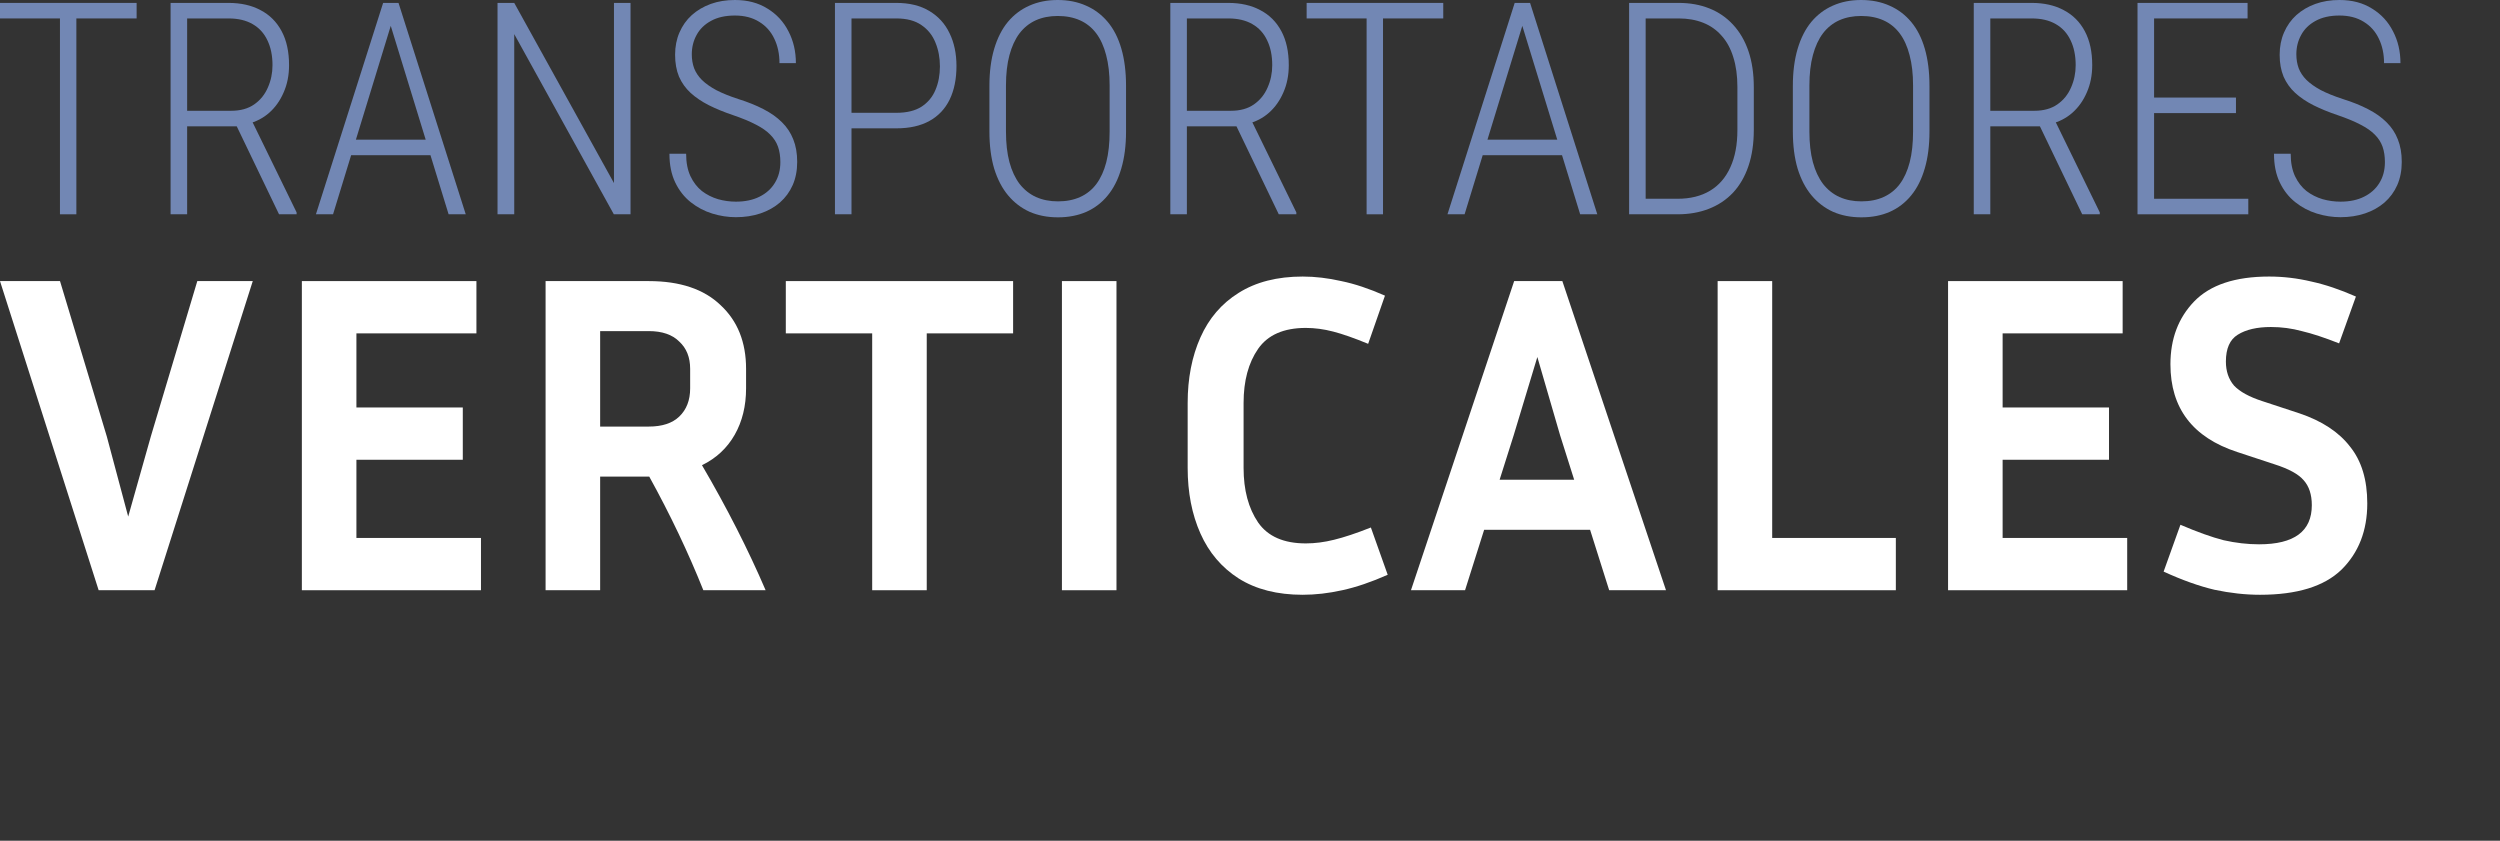 <svg width="226" height="76" viewBox="0 0 226 76" fill="none" xmlns="http://www.w3.org/2000/svg">
<rect x="0" y="0" width="226" height="76" fill="#333333" stroke="none"/>
<path d="M204.221 49.206C207.399 49.206 208.988 48.028 208.988 45.672C208.988 44.713 208.742 43.959 208.249 43.411C207.783 42.863 206.906 42.384 205.618 41.973L202.249 40.863C198.221 39.548 196.207 36.904 196.207 32.932C196.207 30.63 196.92 28.74 198.344 27.26C199.796 25.753 202.057 25 205.125 25C206.413 25 207.687 25.151 208.947 25.452C210.208 25.726 211.55 26.178 212.975 26.808L211.454 31.041C210.139 30.521 209.016 30.151 208.084 29.932C207.18 29.685 206.249 29.562 205.29 29.562C204.029 29.562 203.029 29.795 202.29 30.26C201.577 30.699 201.221 31.507 201.221 32.685C201.221 33.562 201.468 34.288 201.961 34.863C202.481 35.411 203.331 35.877 204.509 36.261L207.879 37.37C209.906 38.055 211.427 39.055 212.441 40.37C213.482 41.658 214.002 43.37 214.002 45.507C214.002 47.973 213.221 49.973 211.66 51.508C210.098 53.014 207.646 53.768 204.303 53.768C202.988 53.768 201.618 53.617 200.194 53.316C198.796 52.987 197.262 52.439 195.591 51.672L197.111 47.439C198.646 48.096 199.947 48.562 201.016 48.836C202.112 49.083 203.18 49.206 204.221 49.206Z" fill="white"/>
<path d="M192.298 48.631V53.357H176.105V25.411H191.887V30.137H181.037V36.836H190.654V41.562H181.037V48.631H192.298Z" fill="white"/>
<path d="M171.384 48.631V53.357H155.274V25.411H160.206V48.631H171.384Z" fill="white"/>
<path d="M145.469 53.357L143.743 47.891H134.167L132.441 53.357H127.551L136.88 25.411H141.236L150.606 53.357H145.469ZM136.839 39.343L135.565 43.37H142.305L141.031 39.343L138.976 32.274L136.839 39.343Z" fill="white"/>
<path d="M112.42 42.302C112.42 44.302 112.859 45.946 113.735 47.233C114.612 48.494 116.05 49.124 118.05 49.124C118.872 49.124 119.722 49.014 120.598 48.795C121.503 48.576 122.612 48.206 123.927 47.685L125.448 51.959C123.968 52.617 122.598 53.083 121.338 53.357C120.105 53.631 118.913 53.768 117.763 53.768C115.461 53.768 113.53 53.275 111.968 52.288C110.434 51.302 109.283 49.946 108.516 48.22C107.749 46.494 107.365 44.521 107.365 42.302V36.425C107.365 34.206 107.749 32.233 108.516 30.507C109.283 28.781 110.434 27.438 111.968 26.48C113.53 25.493 115.461 25 117.763 25C118.886 25 120.05 25.137 121.256 25.411C122.461 25.658 123.777 26.096 125.201 26.726L123.681 31.082C122.42 30.562 121.366 30.192 120.516 29.973C119.667 29.753 118.845 29.644 118.05 29.644C116.05 29.644 114.612 30.274 113.735 31.534C112.859 32.795 112.42 34.425 112.42 36.425V42.302Z" fill="white"/>
<path d="M100.93 53.357H95.998V25.411H100.93V53.357Z" fill="white"/>
<path d="M71.037 30.137V25.411H91.585V30.137H83.777V53.357H78.846V30.137H71.037Z" fill="white"/>
<path d="M54.253 43.083V53.357H49.321V25.411H58.65C61.472 25.411 63.637 26.137 65.144 27.589C66.678 29.014 67.445 30.932 67.445 33.343V35.11C67.445 36.699 67.103 38.096 66.418 39.302C65.733 40.507 64.746 41.425 63.459 42.055C65.705 45.891 67.623 49.658 69.212 53.357H63.582C62.212 49.932 60.582 46.508 58.691 43.083H54.253ZM58.65 29.932H54.253V38.562H58.65C59.856 38.562 60.774 38.261 61.404 37.658C62.061 37.028 62.39 36.178 62.39 35.11V33.343C62.39 32.302 62.061 31.48 61.404 30.877C60.774 30.247 59.856 29.932 58.65 29.932Z" fill="white"/>
<path d="M43.48 48.631V53.357H27.288V25.411H43.069V30.137H32.22V36.836H41.836V41.562H32.22V48.631H43.48Z" fill="white"/>
<path d="M22.85 25.411L13.973 53.357H8.918L0 25.411H5.425L9.658 39.466L11.589 46.699L13.644 39.425L17.836 25.411H22.85Z" fill="white"/>
<path d="M215.596 14.66C215.596 14.135 215.526 13.671 215.386 13.269C215.246 12.866 215.015 12.503 214.691 12.18C214.367 11.847 213.93 11.541 213.378 11.261C212.827 10.972 212.14 10.688 211.318 10.408C210.513 10.136 209.787 9.839 209.139 9.515C208.5 9.192 207.949 8.82 207.486 8.4C207.031 7.98 206.681 7.49 206.436 6.93C206.199 6.361 206.081 5.7 206.081 4.948C206.081 4.213 206.212 3.544 206.475 2.94C206.737 2.327 207.109 1.802 207.59 1.365C208.08 0.927 208.654 0.591 209.31 0.354C209.966 0.118 210.692 0 211.488 0C212.626 0 213.606 0.258 214.428 0.774C215.26 1.282 215.894 1.969 216.331 2.835C216.778 3.692 217.001 4.65 217.001 5.709H215.518C215.518 4.878 215.36 4.139 215.045 3.491C214.739 2.844 214.284 2.336 213.68 1.969C213.077 1.592 212.346 1.404 211.488 1.404C210.631 1.404 209.909 1.566 209.323 1.89C208.745 2.205 208.312 2.629 208.024 3.163C207.735 3.688 207.59 4.27 207.59 4.909C207.59 5.364 207.661 5.784 207.801 6.169C207.949 6.553 208.185 6.908 208.509 7.232C208.842 7.555 209.275 7.862 209.809 8.15C210.351 8.43 211.012 8.697 211.79 8.951C212.657 9.222 213.418 9.528 214.074 9.87C214.739 10.211 215.295 10.605 215.741 11.051C216.196 11.497 216.537 12.013 216.765 12.6C217.001 13.186 217.119 13.864 217.119 14.634C217.119 15.412 216.983 16.113 216.712 16.734C216.441 17.346 216.056 17.871 215.557 18.309C215.058 18.737 214.472 19.066 213.798 19.293C213.125 19.52 212.385 19.634 211.58 19.634C210.863 19.634 210.15 19.525 209.441 19.306C208.732 19.087 208.085 18.746 207.499 18.282C206.912 17.819 206.444 17.224 206.094 16.497C205.744 15.771 205.569 14.905 205.569 13.899H207.079C207.079 14.695 207.21 15.373 207.472 15.933C207.735 16.484 208.08 16.931 208.509 17.272C208.947 17.604 209.432 17.849 209.966 18.007C210.5 18.156 211.038 18.23 211.58 18.23C212.403 18.23 213.112 18.081 213.707 17.784C214.31 17.486 214.774 17.071 215.098 16.537C215.43 16.003 215.596 15.377 215.596 14.66Z" fill="#7287B4"/>
<path d="M203.246 17.968V19.372H194.322V17.968H203.246ZM194.729 0.263V19.372H193.232V0.263H194.729ZM202.131 8.82V10.224H194.322V8.82H202.131ZM203.181 0.263V1.667H194.322V0.263H203.181Z" fill="#7287B4"/>
<path d="M178.428 0.263H183.664C184.784 0.263 185.751 0.481 186.565 0.919C187.387 1.348 188.022 1.982 188.468 2.822C188.914 3.653 189.137 4.677 189.137 5.893C189.137 6.794 188.975 7.612 188.652 8.347C188.337 9.082 187.904 9.695 187.352 10.185C186.801 10.675 186.149 11.012 185.397 11.195L184.911 11.418H179.451L179.425 10.014H183.914C184.745 10.014 185.436 9.822 185.987 9.437C186.539 9.052 186.95 8.544 187.221 7.914C187.501 7.284 187.641 6.611 187.641 5.893C187.641 5.027 187.488 4.279 187.182 3.649C186.884 3.01 186.438 2.52 185.843 2.179C185.257 1.838 184.531 1.667 183.664 1.667H179.924V19.372H178.428V0.263ZM188.232 19.372L184.124 10.828L185.725 10.815L189.82 19.201V19.372H188.232Z" fill="#7287B4"/>
<path d="M174.424 7.757V11.891C174.424 13.159 174.28 14.28 173.991 15.251C173.711 16.213 173.304 17.018 172.771 17.666C172.246 18.313 171.603 18.807 170.841 19.149C170.08 19.481 169.223 19.647 168.269 19.647C167.324 19.647 166.471 19.481 165.71 19.149C164.957 18.807 164.31 18.313 163.767 17.666C163.225 17.018 162.805 16.213 162.507 15.251C162.219 14.28 162.074 13.159 162.074 11.891V7.757C162.074 6.497 162.219 5.381 162.507 4.41C162.796 3.439 163.207 2.629 163.741 1.982C164.284 1.334 164.931 0.844 165.683 0.512C166.445 0.171 167.298 0 168.243 0C169.196 0 170.054 0.171 170.815 0.512C171.576 0.844 172.228 1.334 172.771 1.982C173.313 2.629 173.724 3.439 174.004 4.41C174.284 5.381 174.424 6.497 174.424 7.757ZM172.941 11.891V7.73C172.941 6.68 172.836 5.766 172.626 4.987C172.425 4.2 172.128 3.544 171.734 3.019C171.34 2.494 170.85 2.1 170.264 1.837C169.678 1.575 169.004 1.444 168.243 1.444C167.508 1.444 166.847 1.575 166.261 1.837C165.683 2.1 165.193 2.494 164.791 3.019C164.397 3.544 164.095 4.2 163.885 4.987C163.675 5.766 163.57 6.68 163.57 7.73V11.891C163.57 12.95 163.675 13.873 163.885 14.66C164.095 15.439 164.402 16.095 164.804 16.629C165.215 17.154 165.71 17.547 166.287 17.81C166.873 18.072 167.534 18.204 168.269 18.204C169.03 18.204 169.7 18.072 170.277 17.81C170.863 17.547 171.353 17.154 171.747 16.629C172.141 16.095 172.438 15.439 172.639 14.66C172.841 13.873 172.941 12.95 172.941 11.891Z" fill="#7287B4"/>
<path d="M151.654 19.372H148.071L148.084 17.968H151.654C152.8 17.968 153.776 17.727 154.581 17.246C155.386 16.765 155.998 16.06 156.418 15.133C156.847 14.205 157.061 13.077 157.061 11.747V7.862C157.061 6.847 156.939 5.954 156.694 5.184C156.458 4.406 156.108 3.758 155.644 3.242C155.189 2.717 154.633 2.323 153.977 2.061C153.321 1.798 152.582 1.667 151.759 1.667H148.005V0.263H151.759C152.774 0.263 153.697 0.429 154.528 0.761C155.36 1.094 156.073 1.584 156.668 2.231C157.271 2.879 157.735 3.675 158.059 4.62C158.383 5.565 158.544 6.654 158.544 7.888V11.747C158.544 12.972 158.383 14.061 158.059 15.015C157.735 15.968 157.271 16.769 156.668 17.416C156.064 18.055 155.338 18.541 154.489 18.873C153.64 19.206 152.695 19.372 151.654 19.372ZM148.767 0.263V19.372H147.271V0.263H148.767Z" fill="#7287B4"/>
<path d="M137.899 1.418L132.4 19.372H130.852L136.928 0.263H137.991L137.899 1.418ZM142.847 19.372L137.335 1.418L137.269 0.263H138.319L144.396 19.372H142.847ZM141.981 12.626V14.03H133.371V12.626H141.981Z" fill="#7287B4"/>
<path d="M125.024 0.263V19.372H123.541V0.263H125.024ZM130.47 0.263V1.667H118.12V0.263H130.47Z" fill="#7287B4"/>
<path d="M105.797 0.263H111.034C112.154 0.263 113.12 0.481 113.934 0.919C114.757 1.348 115.391 1.982 115.837 2.822C116.283 3.653 116.506 4.677 116.506 5.893C116.506 6.794 116.345 7.612 116.021 8.347C115.706 9.082 115.273 9.695 114.722 10.185C114.17 10.675 113.518 11.012 112.766 11.195L112.28 11.418H106.821L106.794 10.014H111.283C112.114 10.014 112.805 9.822 113.357 9.437C113.908 9.052 114.319 8.544 114.59 7.914C114.87 7.284 115.01 6.611 115.01 5.893C115.01 5.027 114.857 4.279 114.551 3.649C114.253 3.01 113.807 2.52 113.212 2.179C112.626 1.838 111.9 1.667 111.034 1.667H107.293V19.372H105.797V0.263ZM115.601 19.372L111.493 10.828L113.094 10.815L117.189 19.201V19.372H115.601Z" fill="#7287B4"/>
<path d="M101.794 7.757V11.891C101.794 13.159 101.649 14.28 101.36 15.251C101.08 16.213 100.674 17.018 100.14 17.666C99.615 18.313 98.972 18.807 98.21 19.149C97.449 19.481 96.592 19.647 95.638 19.647C94.693 19.647 93.84 19.481 93.079 19.149C92.326 18.807 91.679 18.313 91.136 17.666C90.594 17.018 90.174 16.213 89.876 15.251C89.588 14.28 89.443 13.159 89.443 11.891V7.757C89.443 6.497 89.588 5.381 89.876 4.41C90.165 3.439 90.576 2.629 91.11 1.982C91.653 1.334 92.3 0.844 93.053 0.512C93.814 0.171 94.667 0 95.612 0C96.566 0 97.423 0.171 98.184 0.512C98.945 0.844 99.597 1.334 100.14 1.982C100.682 2.629 101.094 3.439 101.374 4.41C101.654 5.381 101.794 6.497 101.794 7.757ZM100.31 11.891V7.73C100.31 6.68 100.205 5.766 99.996 4.987C99.794 4.2 99.497 3.544 99.103 3.019C98.709 2.494 98.219 2.1 97.633 1.837C97.047 1.575 96.373 1.444 95.612 1.444C94.877 1.444 94.216 1.575 93.63 1.837C93.053 2.1 92.563 2.494 92.16 3.019C91.766 3.544 91.465 4.2 91.254 4.987C91.044 5.766 90.94 6.68 90.94 7.73V11.891C90.94 12.95 91.044 13.873 91.254 14.66C91.465 15.439 91.771 16.095 92.173 16.629C92.585 17.154 93.079 17.547 93.656 17.81C94.243 18.072 94.903 18.204 95.638 18.204C96.399 18.204 97.069 18.072 97.646 17.81C98.232 17.547 98.722 17.154 99.116 16.629C99.51 16.095 99.807 15.439 100.009 14.66C100.21 13.873 100.31 12.95 100.31 11.891Z" fill="#7287B4"/>
<path d="M81.031 11.602H76.503V10.198H81.031C81.967 10.198 82.724 10.014 83.302 9.647C83.879 9.27 84.299 8.767 84.562 8.137C84.833 7.499 84.969 6.786 84.969 5.998C84.969 5.219 84.833 4.502 84.562 3.846C84.299 3.189 83.879 2.664 83.302 2.271C82.724 1.868 81.967 1.667 81.031 1.667H76.976V19.372H75.48V0.263H81.031C82.204 0.263 83.192 0.503 83.997 0.985C84.811 1.466 85.424 2.135 85.835 2.993C86.255 3.85 86.465 4.843 86.465 5.972C86.465 7.144 86.259 8.155 85.848 9.004C85.437 9.844 84.829 10.487 84.023 10.933C83.219 11.379 82.221 11.602 81.031 11.602Z" fill="#7287B4"/>
<path d="M70.544 14.66C70.544 14.135 70.474 13.671 70.334 13.269C70.194 12.866 69.962 12.503 69.638 12.18C69.314 11.847 68.877 11.541 68.326 11.261C67.775 10.972 67.088 10.688 66.265 10.408C65.46 10.136 64.734 9.839 64.087 9.515C63.448 9.192 62.897 8.82 62.433 8.4C61.978 7.98 61.628 7.49 61.383 6.93C61.147 6.361 61.029 5.7 61.029 4.948C61.029 4.213 61.16 3.544 61.422 2.94C61.685 2.327 62.056 1.802 62.538 1.365C63.028 0.927 63.601 0.591 64.257 0.354C64.913 0.118 65.639 0 66.436 0C67.573 0 68.553 0.258 69.376 0.774C70.207 1.282 70.841 1.969 71.279 2.835C71.725 3.692 71.948 4.65 71.948 5.709H70.465C70.465 4.878 70.308 4.139 69.993 3.491C69.686 2.844 69.231 2.336 68.627 1.969C68.024 1.592 67.293 1.404 66.436 1.404C65.578 1.404 64.856 1.566 64.27 1.89C63.693 2.205 63.26 2.629 62.971 3.163C62.682 3.688 62.538 4.27 62.538 4.909C62.538 5.364 62.608 5.784 62.748 6.169C62.897 6.553 63.133 6.908 63.456 7.232C63.789 7.555 64.222 7.862 64.756 8.15C65.298 8.43 65.959 8.697 66.738 8.951C67.604 9.222 68.365 9.528 69.021 9.87C69.686 10.211 70.242 10.605 70.688 11.051C71.143 11.497 71.484 12.013 71.712 12.6C71.948 13.186 72.066 13.864 72.066 14.634C72.066 15.412 71.93 16.113 71.659 16.734C71.388 17.346 71.003 17.871 70.504 18.309C70.006 18.737 69.419 19.066 68.746 19.293C68.072 19.52 67.333 19.634 66.528 19.634C65.81 19.634 65.097 19.525 64.388 19.306C63.68 19.087 63.032 18.746 62.446 18.282C61.86 17.819 61.392 17.224 61.042 16.497C60.692 15.771 60.517 14.905 60.517 13.899H62.026C62.026 14.695 62.157 15.373 62.42 15.933C62.682 16.484 63.028 16.931 63.456 17.272C63.894 17.604 64.38 17.849 64.913 18.007C65.447 18.156 65.985 18.23 66.528 18.23C67.35 18.23 68.059 18.081 68.654 17.784C69.257 17.486 69.721 17.071 70.045 16.537C70.377 16.003 70.544 15.377 70.544 14.66Z" fill="#7287B4"/>
<path d="M57 0.263V19.372H55.49L46.487 3.084V19.372H44.977V0.263H46.487L55.503 16.55V0.263H57Z" fill="#7287B4"/>
<path d="M35.606 1.418L30.107 19.372H28.559L34.635 0.263H35.698L35.606 1.418ZM40.554 19.372L35.042 1.418L34.977 0.263H36.026L42.103 19.372H40.554ZM39.688 12.626V14.03H31.078V12.626H39.688Z" fill="#7287B4"/>
<path d="M15.421 0.263H20.658C21.777 0.263 22.744 0.481 23.558 0.919C24.381 1.348 25.015 1.982 25.461 2.822C25.907 3.653 26.131 4.677 26.131 5.893C26.131 6.794 25.969 7.612 25.645 8.347C25.33 9.082 24.897 9.695 24.346 10.185C23.794 10.675 23.142 11.012 22.39 11.195L21.904 11.418H16.445L16.418 10.014H20.907C21.738 10.014 22.429 9.822 22.981 9.437C23.532 9.052 23.943 8.544 24.214 7.914C24.494 7.284 24.634 6.611 24.634 5.893C24.634 5.027 24.481 4.279 24.175 3.649C23.878 3.01 23.431 2.52 22.836 2.179C22.25 1.838 21.524 1.667 20.658 1.667H16.917V19.372H15.421V0.263ZM25.225 19.372L21.117 10.828L22.718 10.815L26.813 19.201V19.372H25.225Z" fill="#7287B4"/>
<path d="M6.903 0.263V19.372H5.42V0.263H6.903ZM12.35 0.263V1.667H0V0.263H12.35Z" fill="#7287B4"/>
</svg>
